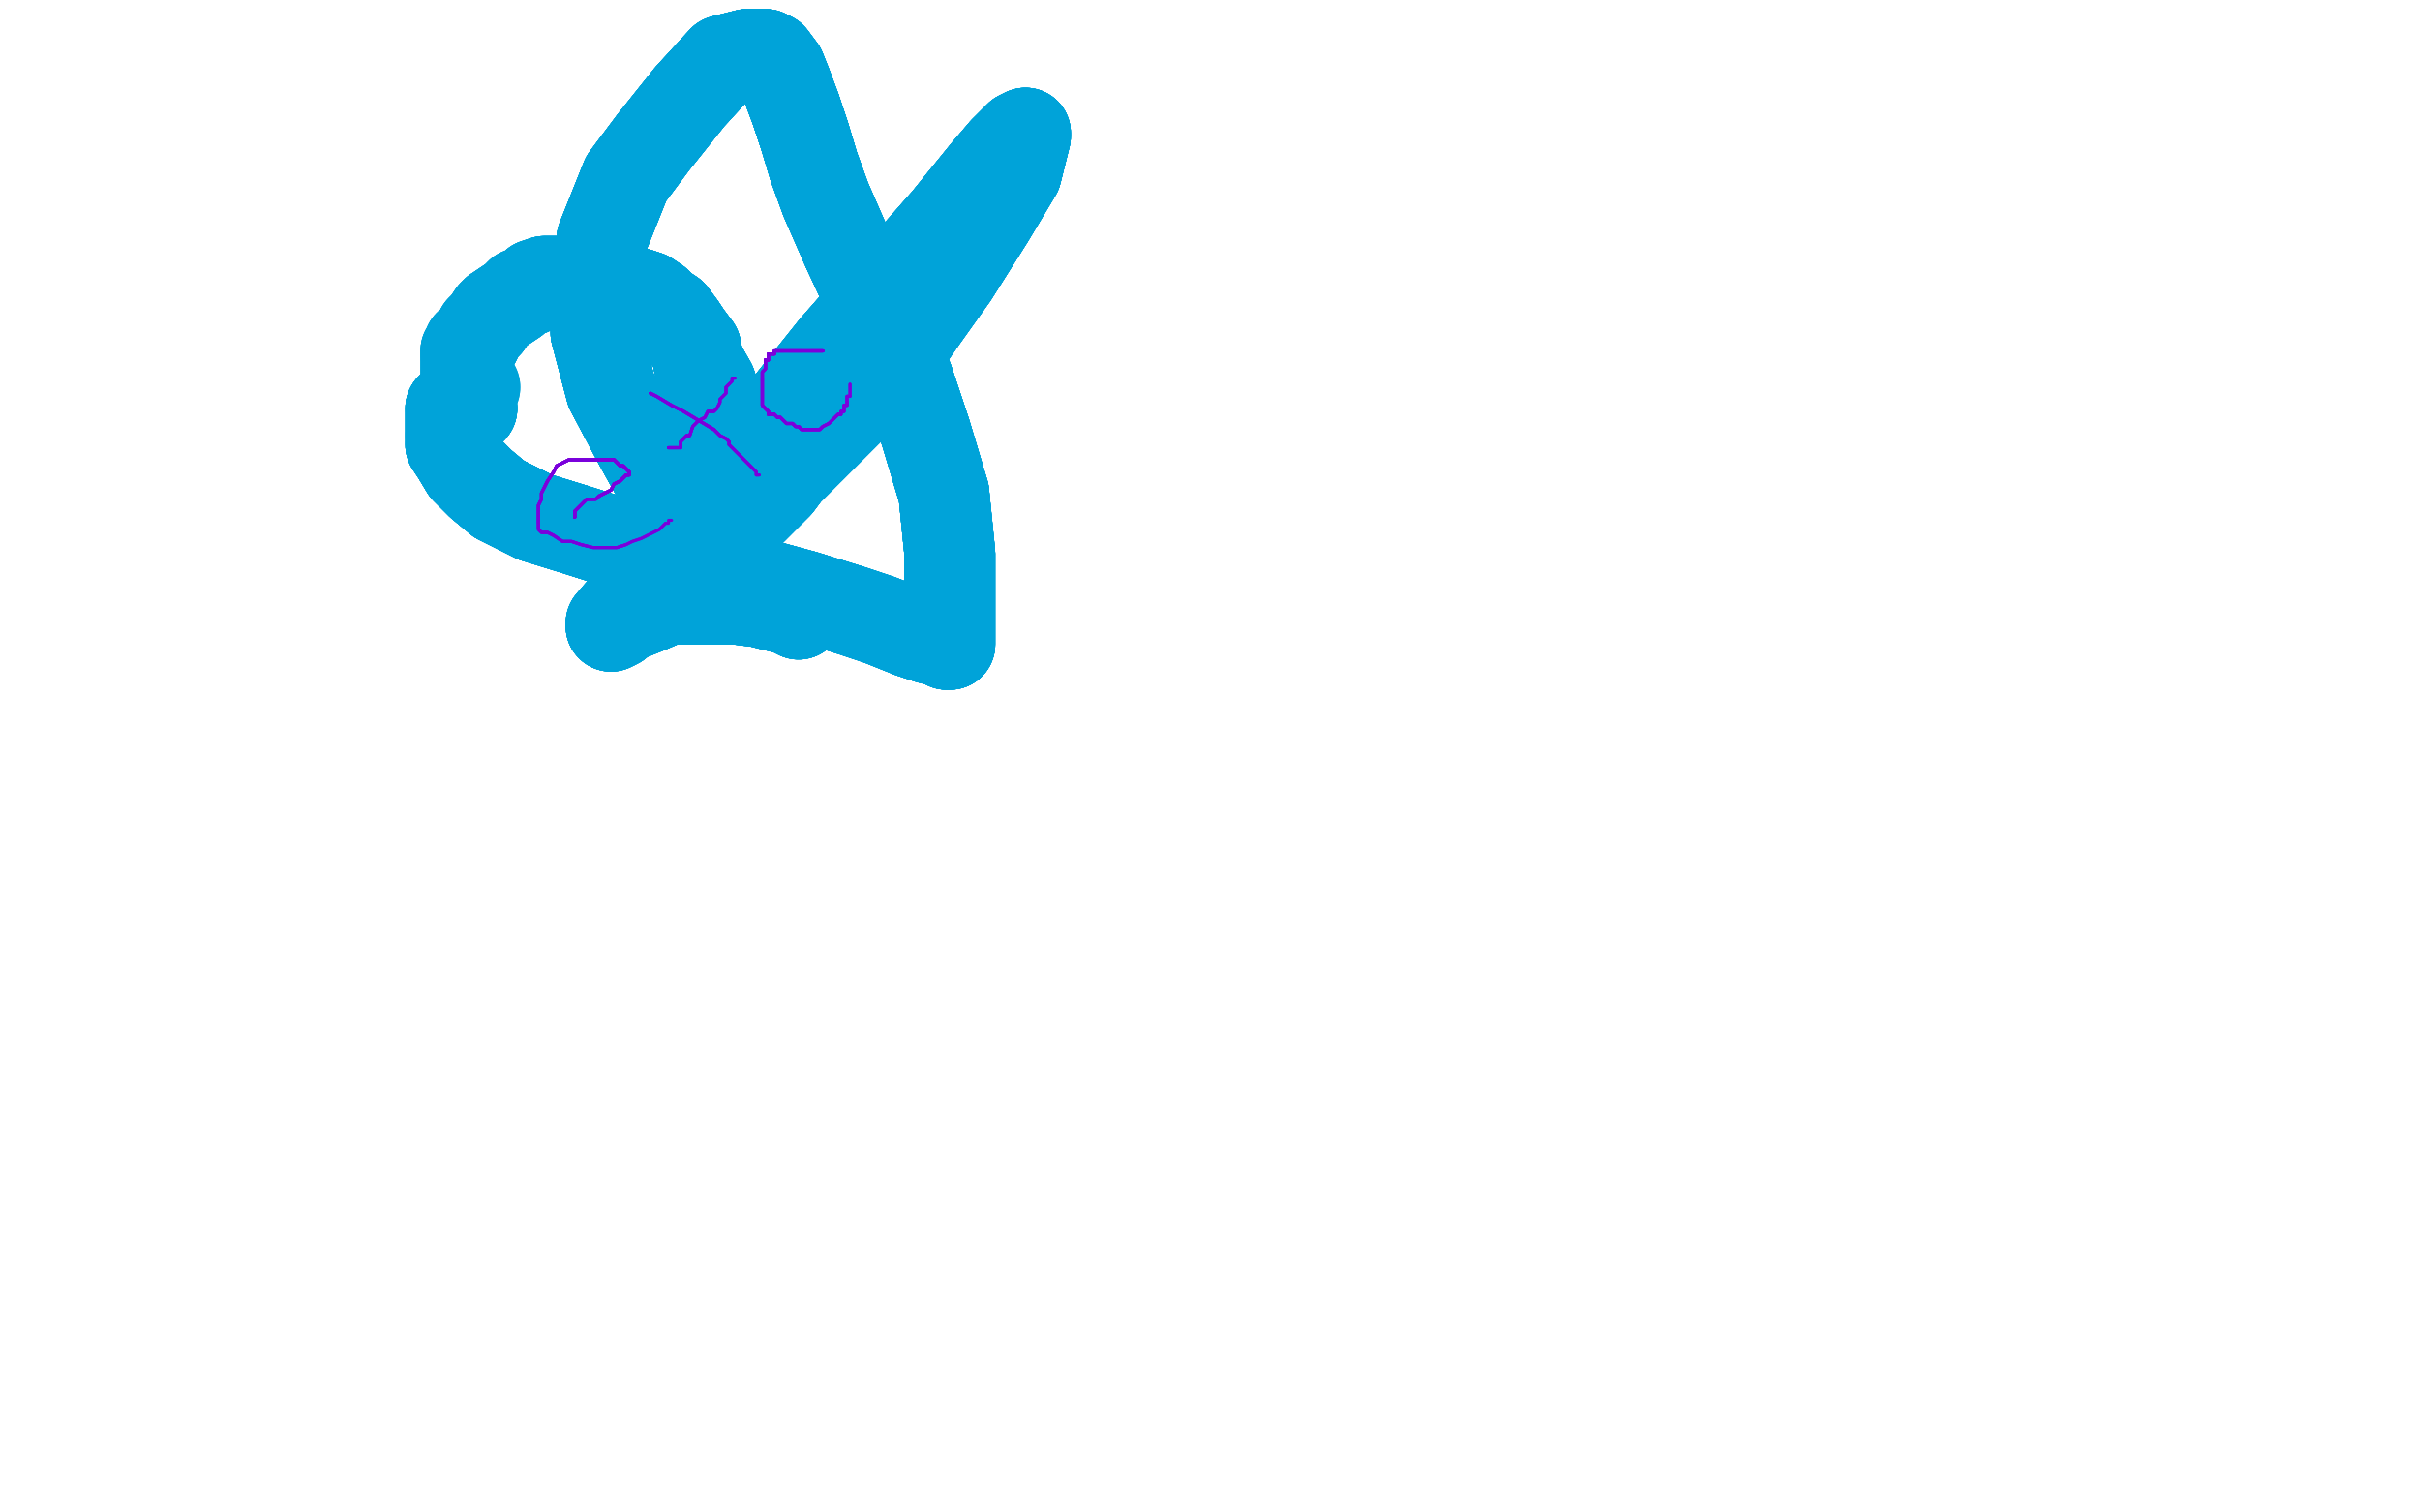 <?xml version="1.0" standalone="no"?>
<!DOCTYPE svg PUBLIC "-//W3C//DTD SVG 1.1//EN"
"http://www.w3.org/Graphics/SVG/1.1/DTD/svg11.dtd">

<svg width="800" height="500" version="1.1" xmlns="http://www.w3.org/2000/svg" xmlns:xlink="http://www.w3.org/1999/xlink" style="stroke-antialiasing: false"><desc>This SVG has been created on https://colorillo.com/</desc><rect x='0' y='0' width='800' height='500' style='fill: rgb(255,255,255); stroke-width:0' /><polyline points="156,135 155,135 154,135 152,135 151,135 150,135 149,135" style="fill: none; stroke: #00a3d9; stroke-width: 30; stroke-linejoin: round; stroke-linecap: round; stroke-antialiasing: false; stroke-antialias: 0; opacity: 1.0"/>
<polyline points="156,135 155,135 154,135 152,135 151,135 150,135 149,135 149,136 149,139 149,141 149,142 149,143 149,144" style="fill: none; stroke: #00a3d9; stroke-width: 30; stroke-linejoin: round; stroke-linecap: round; stroke-antialiasing: false; stroke-antialias: 0; opacity: 1.0"/>
<polyline points="156,135 155,135 154,135 152,135 151,135 150,135 149,135 149,136 149,139 149,141 149,142 149,143 149,144 149,145 149,147 151,150 154,155 159,160 165,165" style="fill: none; stroke: #00a3d9; stroke-width: 30; stroke-linejoin: round; stroke-linecap: round; stroke-antialiasing: false; stroke-antialias: 0; opacity: 1.0"/>
<polyline points="156,135 155,135 154,135 152,135 151,135 150,135 149,135 149,136 149,139 149,141 149,142 149,143 149,144 149,145 149,147 151,150 154,155 159,160 165,165 177,171 190,175 209,181 229,186 242,190 255,194" style="fill: none; stroke: #00a3d9; stroke-width: 30; stroke-linejoin: round; stroke-linecap: round; stroke-antialiasing: false; stroke-antialias: 0; opacity: 1.0"/>
<polyline points="156,135 155,135 154,135 152,135 151,135 150,135 149,135 149,136 149,139 149,141 149,142 149,143 149,144 149,145 149,147 151,150 154,155 159,160 165,165 177,171 190,175 209,181 229,186 242,190 255,194 266,197 282,202 291,205 301,209 307,211 311,212 313,213" style="fill: none; stroke: #00a3d9; stroke-width: 30; stroke-linejoin: round; stroke-linecap: round; stroke-antialiasing: false; stroke-antialias: 0; opacity: 1.0"/>
<polyline points="156,135 155,135 154,135 152,135 151,135 150,135 149,135 149,136 149,139 149,141 149,142 149,143 149,144 149,145 149,147 151,150 154,155 159,160 165,165 177,171 190,175 209,181 229,186 242,190 255,194 266,197 282,202 291,205 301,209 307,211 311,212 313,213 314,213 314,212 314,207 314,200 314,183 312,163" style="fill: none; stroke: #00a3d9; stroke-width: 30; stroke-linejoin: round; stroke-linecap: round; stroke-antialiasing: false; stroke-antialias: 0; opacity: 1.0"/>
<polyline points="156,135 155,135 154,135 152,135 151,135 150,135 149,135 149,136 149,139 149,141 149,142 149,143 149,144 149,145 149,147 151,150 154,155 159,160 165,165 177,171 190,175 209,181 229,186 242,190 255,194 266,197 282,202 291,205 301,209 307,211 311,212 313,213 314,213 314,212 314,207 314,200 314,183 312,163 306,143 300,125 280,82 273,66 269,55" style="fill: none; stroke: #00a3d9; stroke-width: 30; stroke-linejoin: round; stroke-linecap: round; stroke-antialiasing: false; stroke-antialias: 0; opacity: 1.0"/>
<polyline points="156,135 155,135 154,135 152,135 151,135 150,135 149,135 149,136 149,139 149,141 149,142 149,143 149,144 149,145 149,147 151,150 154,155 159,160 165,165 177,171 190,175 209,181 229,186 242,190 255,194 266,197 282,202 291,205 301,209 307,211 311,212 313,213 314,213 314,212 314,207 314,200 314,183 312,163 306,143 300,125 280,82 273,66 269,55 266,45 263,36 260,28 258,23 255,19 253,18 247,18" style="fill: none; stroke: #00a3d9; stroke-width: 30; stroke-linejoin: round; stroke-linecap: round; stroke-antialiasing: false; stroke-antialias: 0; opacity: 1.0"/>
<polyline points="149,144 149,145 149,147 151,150 154,155 159,160 165,165 177,171 190,175 209,181 229,186 242,190 255,194 266,197 282,202 291,205 301,209 307,211 311,212 313,213 314,213 314,212 314,207 314,200 314,183 312,163 306,143 300,125 280,82 273,66 269,55 266,45 263,36 260,28 258,23 255,19 253,18 247,18 239,20 228,32 216,47 207,59 199,79 197,94" style="fill: none; stroke: #00a3d9; stroke-width: 30; stroke-linejoin: round; stroke-linecap: round; stroke-antialiasing: false; stroke-antialias: 0; opacity: 1.0"/>
<polyline points="149,147 151,150 154,155 159,160 165,165 177,171 190,175 209,181 229,186 242,190 255,194 266,197 282,202 291,205 301,209 307,211 311,212 313,213 314,213 314,212 314,207 314,200 314,183 312,163 306,143 300,125 280,82 273,66 269,55 266,45 263,36 260,28 258,23 255,19 253,18 247,18 239,20 228,32 216,47 207,59 199,79 197,94 197,110 202,129 211,146 221,164 235,181 243,189 254,197" style="fill: none; stroke: #00a3d9; stroke-width: 30; stroke-linejoin: round; stroke-linecap: round; stroke-antialiasing: false; stroke-antialias: 0; opacity: 1.0"/>
<polyline points="165,165 177,171 190,175 209,181 229,186 242,190 255,194 266,197 282,202 291,205 301,209 307,211 311,212 313,213 314,213 314,212 314,207 314,200 314,183 312,163 306,143 300,125 280,82 273,66 269,55 266,45 263,36 260,28 258,23 255,19 253,18 247,18 239,20 228,32 216,47 207,59 199,79 197,94 197,110 202,129 211,146 221,164 235,181 243,189 254,197 258,200 262,202 264,203" style="fill: none; stroke: #00a3d9; stroke-width: 30; stroke-linejoin: round; stroke-linecap: round; stroke-antialiasing: false; stroke-antialias: 0; opacity: 1.0"/>
<polyline points="301,209 307,211 311,212 313,213 314,213 314,212 314,207 314,200 314,183 312,163 306,143 300,125 280,82 273,66 269,55 266,45 263,36 260,28 258,23 255,19 253,18 247,18 239,20 228,32 216,47 207,59 199,79 197,94 197,110 202,129 211,146 221,164 235,181 243,189 254,197 258,200 262,202 264,203 264,202 259,201 251,199 243,198 235,198 227,198 221,198" style="fill: none; stroke: #00a3d9; stroke-width: 30; stroke-linejoin: round; stroke-linecap: round; stroke-antialiasing: false; stroke-antialias: 0; opacity: 1.0"/>
<polyline points="301,209 307,211 311,212 313,213 314,213 314,212 314,207 314,200 314,183 312,163 306,143 300,125 280,82 273,66 269,55 266,45 263,36 260,28 258,23 255,19 253,18 247,18 239,20 228,32 216,47 207,59 199,79 197,94 197,110 202,129 211,146 221,164 235,181 243,189 254,197 258,200 262,202 264,203 264,202 259,201 251,199 243,198 235,198 227,198 221,198 214,201 209,203 206,204 204,206 202,207" style="fill: none; stroke: #00a3d9; stroke-width: 30; stroke-linejoin: round; stroke-linecap: round; stroke-antialiasing: false; stroke-antialias: 0; opacity: 1.0"/>
<polyline points="269,55 266,45 263,36 260,28 258,23 255,19 253,18 247,18 239,20 228,32 216,47 207,59 199,79 197,94 197,110 202,129 211,146 221,164 235,181 243,189 254,197 258,200 262,202 264,203 264,202 259,201 251,199 243,198 235,198 227,198 221,198 214,201 209,203 206,204 204,206 202,207 202,206 214,192 248,150 276,115 313,73 326,57 332,50" style="fill: none; stroke: #00a3d9; stroke-width: 30; stroke-linejoin: round; stroke-linecap: round; stroke-antialiasing: false; stroke-antialias: 0; opacity: 1.0"/>
<polyline points="269,55 266,45 263,36 260,28 258,23 255,19 253,18 247,18 239,20 228,32 216,47 207,59 199,79 197,94 197,110 202,129 211,146 221,164 235,181 243,189 254,197 258,200 262,202 264,203 264,202 259,201 251,199 243,198 235,198 227,198 221,198 214,201 209,203 206,204 204,206 202,207 202,206 214,192 248,150 276,115 313,73 326,57 332,50 337,45 339,44 339,45 336,57 327,72 315,91" style="fill: none; stroke: #00a3d9; stroke-width: 30; stroke-linejoin: round; stroke-linecap: round; stroke-antialiasing: false; stroke-antialias: 0; opacity: 1.0"/>
<polyline points="199,79 197,94 197,110 202,129 211,146 221,164 235,181 243,189 254,197 258,200 262,202 264,203 264,202 259,201 251,199 243,198 235,198 227,198 221,198 214,201 209,203 206,204 204,206 202,207 202,206 214,192 248,150 276,115 313,73 326,57 332,50 337,45 339,44 339,45 336,57 327,72 315,91 305,105 296,118 289,126 283,133 278,138 273,143 268,148" style="fill: none; stroke: #00a3d9; stroke-width: 30; stroke-linejoin: round; stroke-linecap: round; stroke-antialiasing: false; stroke-antialias: 0; opacity: 1.0"/>
<polyline points="197,110 202,129 211,146 221,164 235,181 243,189 254,197 258,200 262,202 264,203 264,202 259,201 251,199 243,198 235,198 227,198 221,198 214,201 209,203 206,204 204,206 202,207 202,206 214,192 248,150 276,115 313,73 326,57 332,50 337,45 339,44 339,45 336,57 327,72 315,91 305,105 296,118 289,126 283,133 278,138 273,143 268,148 264,152 260,156 257,160 253,164 249,168 245,172 243,174" style="fill: none; stroke: #00a3d9; stroke-width: 30; stroke-linejoin: round; stroke-linecap: round; stroke-antialiasing: false; stroke-antialias: 0; opacity: 1.0"/>
<polyline points="251,199 243,198 235,198 227,198 221,198 214,201 209,203 206,204 204,206 202,207 202,206 214,192 248,150 276,115 313,73 326,57 332,50 337,45 339,44 339,45 336,57 327,72 315,91 305,105 296,118 289,126 283,133 278,138 273,143 268,148 264,152 260,156 257,160 253,164 249,168 245,172 243,174 241,176 238,178 235,180 233,180 231,182 230,182 230,183" style="fill: none; stroke: #00a3d9; stroke-width: 30; stroke-linejoin: round; stroke-linecap: round; stroke-antialiasing: false; stroke-antialias: 0; opacity: 1.0"/>
<polyline points="235,198 227,198 221,198 214,201 209,203 206,204 204,206 202,207 202,206 214,192 248,150 276,115 313,73 326,57 332,50 337,45 339,44 339,45 336,57 327,72 315,91 305,105 296,118 289,126 283,133 278,138 273,143 268,148 264,152 260,156 257,160 253,164 249,168 245,172 243,174 241,176 238,178 235,180 233,180 231,182 230,182 230,183 230,182 231,174 234,166 236,160 239,154 240,150 241,148" style="fill: none; stroke: #00a3d9; stroke-width: 30; stroke-linejoin: round; stroke-linecap: round; stroke-antialiasing: false; stroke-antialias: 0; opacity: 1.0"/>
<polyline points="248,150 276,115 313,73 326,57 332,50 337,45 339,44 339,45 336,57 327,72 315,91 305,105 296,118 289,126 283,133 278,138 273,143 268,148 264,152 260,156 257,160 253,164 249,168 245,172 243,174 241,176 238,178 235,180 233,180 231,182 230,182 230,183 230,182 231,174 234,166 236,160 239,154 240,150 241,148 242,147 242,146 242,145 242,144 242,142 240,137" style="fill: none; stroke: #00a3d9; stroke-width: 30; stroke-linejoin: round; stroke-linecap: round; stroke-antialiasing: false; stroke-antialias: 0; opacity: 1.0"/>
<polyline points="332,50 337,45 339,44 339,45 336,57 327,72 315,91 305,105 296,118 289,126 283,133 278,138 273,143 268,148 264,152 260,156 257,160 253,164 249,168 245,172 243,174 241,176 238,178 235,180 233,180 231,182 230,182 230,183 230,182 231,174 234,166 236,160 239,154 240,150 241,148 242,147 242,146 242,145 242,144 242,142 240,137 237,133 235,127 231,120 230,115 227,111 225,108 222,104" style="fill: none; stroke: #00a3d9; stroke-width: 30; stroke-linejoin: round; stroke-linecap: round; stroke-antialiasing: false; stroke-antialias: 0; opacity: 1.0"/>
<polyline points="283,133 278,138 273,143 268,148 264,152 260,156 257,160 253,164 249,168 245,172 243,174 241,176 238,178 235,180 233,180 231,182 230,182 230,183 230,182 231,174 234,166 236,160 239,154 240,150 241,148 242,147 242,146 242,145 242,144 242,142 240,137 237,133 235,127 231,120 230,115 227,111 225,108 222,104 219,102 217,100 214,98 211,97 206,96 204,95 200,94" style="fill: none; stroke: #00a3d9; stroke-width: 30; stroke-linejoin: round; stroke-linecap: round; stroke-antialiasing: false; stroke-antialias: 0; opacity: 1.0"/>
<polyline points="264,152 260,156 257,160 253,164 249,168 245,172 243,174 241,176 238,178 235,180 233,180 231,182 230,182 230,183 230,182 231,174 234,166 236,160 239,154 240,150 241,148 242,147 242,146 242,145 242,144 242,142 240,137 237,133 235,127 231,120 230,115 227,111 225,108 222,104 219,102 217,100 214,98 211,97 206,96 204,95 200,94 197,93 194,93 190,93 187,93 185,93 182,93 180,93" style="fill: none; stroke: #00a3d9; stroke-width: 30; stroke-linejoin: round; stroke-linecap: round; stroke-antialiasing: false; stroke-antialias: 0; opacity: 1.0"/>
<polyline points="233,180 231,182 230,182 230,183 230,182 231,174 234,166 236,160 239,154 240,150 241,148 242,147 242,146 242,145 242,144 242,142 240,137 237,133 235,127 231,120 230,115 227,111 225,108 222,104 219,102 217,100 214,98 211,97 206,96 204,95 200,94 197,93 194,93 190,93 187,93 185,93 182,93 180,93 177,94 175,96 172,97 170,99 164,103 163,104 161,107" style="fill: none; stroke: #00a3d9; stroke-width: 30; stroke-linejoin: round; stroke-linecap: round; stroke-antialiasing: false; stroke-antialias: 0; opacity: 1.0"/>
<polyline points="230,182 231,174 234,166 236,160 239,154 240,150 241,148 242,147 242,146 242,145 242,144 242,142 240,137 237,133 235,127 231,120 230,115 227,111 225,108 222,104 219,102 217,100 214,98 211,97 206,96 204,95 200,94 197,93 194,93 190,93 187,93 185,93 182,93 180,93 177,94 175,96 172,97 170,99 164,103 163,104 161,107 159,109 158,111 157,113 155,114 155,115 154,116 154,117" style="fill: none; stroke: #00a3d9; stroke-width: 30; stroke-linejoin: round; stroke-linecap: round; stroke-antialiasing: false; stroke-antialias: 0; opacity: 1.0"/>
<polyline points="242,146 242,145 242,144 242,142 240,137 237,133 235,127 231,120 230,115 227,111 225,108 222,104 219,102 217,100 214,98 211,97 206,96 204,95 200,94 197,93 194,93 190,93 187,93 185,93 182,93 180,93 177,94 175,96 172,97 170,99 164,103 163,104 161,107 159,109 158,111 157,113 155,114 155,115 154,116 154,117 154,118 154,119 154,120 154,121 154,122 154,123" style="fill: none; stroke: #00a3d9; stroke-width: 30; stroke-linejoin: round; stroke-linecap: round; stroke-antialiasing: false; stroke-antialias: 0; opacity: 1.0"/>
<polyline points="240,137 237,133 235,127 231,120 230,115 227,111 225,108 222,104 219,102 217,100 214,98 211,97 206,96 204,95 200,94 197,93 194,93 190,93 187,93 185,93 182,93 180,93 177,94 175,96 172,97 170,99 164,103 163,104 161,107 159,109 158,111 157,113 155,114 155,115 154,116 154,117 154,118 154,119 154,120 154,121 154,122 154,123 154,124 155,124 155,126 156,126 156,128 157,128" style="fill: none; stroke: #00a3d9; stroke-width: 30; stroke-linejoin: round; stroke-linecap: round; stroke-antialiasing: false; stroke-antialias: 0; opacity: 1.0"/>
<polyline points="240,137 237,133 235,127 231,120 230,115 227,111 225,108 222,104 219,102 217,100 214,98 211,97 206,96 204,95 200,94 197,93 194,93 190,93 187,93 185,93 182,93 180,93 177,94 175,96 172,97 170,99 164,103 163,104 161,107 159,109 158,111 157,113 155,114 155,115 154,116 154,117 154,118 154,119 154,120 154,121 154,122 154,123 154,124 155,124 155,126 156,126 156,128 157,128 156,128" style="fill: none; stroke: #00a3d9; stroke-width: 30; stroke-linejoin: round; stroke-linecap: round; stroke-antialiasing: false; stroke-antialias: 0; opacity: 1.0"/>
<polyline points="190,171 190,170 190,169 192,167 193,166 194,165 196,165" style="fill: none; stroke: #7a00db; stroke-width: 1; stroke-linejoin: round; stroke-linecap: round; stroke-antialiasing: false; stroke-antialias: 0; opacity: 1.0"/>
<polyline points="190,171 190,170 190,169 192,167 193,166 194,165 196,165 197,165 198,164 200,163 202,162 203,160 205,159" style="fill: none; stroke: #7a00db; stroke-width: 1; stroke-linejoin: round; stroke-linecap: round; stroke-antialiasing: false; stroke-antialias: 0; opacity: 1.0"/>
<polyline points="190,171 190,170 190,169 192,167 193,166 194,165 196,165 197,165 198,164 200,163 202,162 203,160 205,159 206,158 207,157 208,157" style="fill: none; stroke: #7a00db; stroke-width: 1; stroke-linejoin: round; stroke-linecap: round; stroke-antialiasing: false; stroke-antialias: 0; opacity: 1.0"/>
<polyline points="190,171 190,170 190,169 192,167 193,166 194,165 196,165 197,165 198,164 200,163 202,162 203,160 205,159 206,158 207,157 208,157 208,156 207,155 206,154 205,154 203,152" style="fill: none; stroke: #7a00db; stroke-width: 1; stroke-linejoin: round; stroke-linecap: round; stroke-antialiasing: false; stroke-antialias: 0; opacity: 1.0"/>
<polyline points="190,171 190,170 190,169 192,167 193,166 194,165 196,165 197,165 198,164 200,163 202,162 203,160 205,159 206,158 207,157 208,157 208,156 207,155 206,154 205,154 203,152 202,152 201,152 199,152 197,152 194,152 192,152 190,152" style="fill: none; stroke: #7a00db; stroke-width: 1; stroke-linejoin: round; stroke-linecap: round; stroke-antialiasing: false; stroke-antialias: 0; opacity: 1.0"/>
<polyline points="190,171 190,170 190,169 192,167 193,166 194,165 196,165 197,165 198,164 200,163 202,162 203,160 205,159 206,158 207,157 208,157 208,156 207,155 206,154 205,154 203,152 202,152 201,152 199,152 197,152 194,152 192,152 190,152 188,152 186,153 184,154 183,156 181,159 180,161" style="fill: none; stroke: #7a00db; stroke-width: 1; stroke-linejoin: round; stroke-linecap: round; stroke-antialiasing: false; stroke-antialias: 0; opacity: 1.0"/>
<polyline points="190,171 190,170 190,169 192,167 193,166 194,165 196,165 197,165 198,164 200,163 202,162 203,160 205,159 206,158 207,157 208,157 208,156 207,155 206,154 205,154 203,152 202,152 201,152 199,152 197,152 194,152 192,152 190,152 188,152 186,153 184,154 183,156 181,159 180,161 179,163 179,165 178,167 178,169 178,171 178,173" style="fill: none; stroke: #7a00db; stroke-width: 1; stroke-linejoin: round; stroke-linecap: round; stroke-antialiasing: false; stroke-antialias: 0; opacity: 1.0"/>
<polyline points="190,171 190,170 190,169 192,167 193,166 194,165 196,165 197,165 198,164 200,163 202,162 203,160 205,159 206,158 207,157 208,157 208,156 207,155 206,154 205,154 203,152 202,152 201,152 199,152 197,152 194,152 192,152 190,152 188,152 186,153 184,154 183,156 181,159 180,161 179,163 179,165 178,167 178,169 178,171 178,173 178,175 179,176 181,176 183,177 186,179 189,179" style="fill: none; stroke: #7a00db; stroke-width: 1; stroke-linejoin: round; stroke-linecap: round; stroke-antialiasing: false; stroke-antialias: 0; opacity: 1.0"/>
<polyline points="193,166 194,165 196,165 197,165 198,164 200,163 202,162 203,160 205,159 206,158 207,157 208,157 208,156 207,155 206,154 205,154 203,152 202,152 201,152 199,152 197,152 194,152 192,152 190,152 188,152 186,153 184,154 183,156 181,159 180,161 179,163 179,165 178,167 178,169 178,171 178,173 178,175 179,176 181,176 183,177 186,179 189,179 192,180 196,181 199,181 202,181 204,181 207,180" style="fill: none; stroke: #7a00db; stroke-width: 1; stroke-linejoin: round; stroke-linecap: round; stroke-antialiasing: false; stroke-antialias: 0; opacity: 1.0"/>
<polyline points="207,157 208,157 208,156 207,155 206,154 205,154 203,152 202,152 201,152 199,152 197,152 194,152 192,152 190,152 188,152 186,153 184,154 183,156 181,159 180,161 179,163 179,165 178,167 178,169 178,171 178,173 178,175 179,176 181,176 183,177 186,179 189,179 192,180 196,181 199,181 202,181 204,181 207,180 209,179 212,178 214,177 216,176 218,175 219,174 220,173" style="fill: none; stroke: #7a00db; stroke-width: 1; stroke-linejoin: round; stroke-linecap: round; stroke-antialiasing: false; stroke-antialias: 0; opacity: 1.0"/>
<polyline points="207,157 208,157 208,156 207,155 206,154 205,154 203,152 202,152 201,152 199,152 197,152 194,152 192,152 190,152 188,152 186,153 184,154 183,156 181,159 180,161 179,163 179,165 178,167 178,169 178,171 178,173 178,175 179,176 181,176 183,177 186,179 189,179 192,180 196,181 199,181 202,181 204,181 207,180 209,179 212,178 214,177 216,176 218,175 219,174 220,173 221,173 221,172 222,172" style="fill: none; stroke: #7a00db; stroke-width: 1; stroke-linejoin: round; stroke-linecap: round; stroke-antialiasing: false; stroke-antialias: 0; opacity: 1.0"/>
<polyline points="215,130 217,131 222,134 226,136 231,139 236,142 238,144 240,145" style="fill: none; stroke: #7a00db; stroke-width: 1; stroke-linejoin: round; stroke-linecap: round; stroke-antialiasing: false; stroke-antialias: 0; opacity: 1.0"/>
<polyline points="215,130 217,131 222,134 226,136 231,139 236,142 238,144 240,145 241,146 241,147" style="fill: none; stroke: #7a00db; stroke-width: 1; stroke-linejoin: round; stroke-linecap: round; stroke-antialiasing: false; stroke-antialias: 0; opacity: 1.0"/>
<polyline points="215,130 217,131 222,134 226,136 231,139 236,142 238,144 240,145 241,146 241,147 242,148 243,149 245,151 247,153 249,155 250,156 250,157" style="fill: none; stroke: #7a00db; stroke-width: 1; stroke-linejoin: round; stroke-linecap: round; stroke-antialiasing: false; stroke-antialias: 0; opacity: 1.0"/>
<polyline points="215,130 217,131 222,134 226,136 231,139 236,142 238,144 240,145 241,146 241,147 242,148 243,149 245,151 247,153 249,155 250,156 250,157 251,157" style="fill: none; stroke: #7a00db; stroke-width: 1; stroke-linejoin: round; stroke-linecap: round; stroke-antialiasing: false; stroke-antialias: 0; opacity: 1.0"/>
<polyline points="215,130 217,131 222,134 226,136 231,139 236,142 238,144 240,145 241,146 241,147 242,148 243,149 245,151 247,153 249,155 250,156 250,157 251,157" style="fill: none; stroke: #7a00db; stroke-width: 1; stroke-linejoin: round; stroke-linecap: round; stroke-antialiasing: false; stroke-antialias: 0; opacity: 1.0"/>
<polyline points="221,148 222,148 223,148 224,148" style="fill: none; stroke: #7a00db; stroke-width: 1; stroke-linejoin: round; stroke-linecap: round; stroke-antialiasing: false; stroke-antialias: 0; opacity: 1.0"/>
<polyline points="221,148 222,148 223,148 224,148 225,148 225,147 225,146 227,144" style="fill: none; stroke: #7a00db; stroke-width: 1; stroke-linejoin: round; stroke-linecap: round; stroke-antialiasing: false; stroke-antialias: 0; opacity: 1.0"/>
<polyline points="221,148 222,148 223,148 224,148 225,148 225,147 225,146 227,144 228,144 229,141 231,139 233,138 234,136 236,136 237,135" style="fill: none; stroke: #7a00db; stroke-width: 1; stroke-linejoin: round; stroke-linecap: round; stroke-antialiasing: false; stroke-antialias: 0; opacity: 1.0"/>
<polyline points="221,148 222,148 223,148 224,148 225,148 225,147 225,146 227,144 228,144 229,141 231,139 233,138 234,136 236,136 237,135 238,133 238,132 239,131 240,130 240,128 241,127" style="fill: none; stroke: #7a00db; stroke-width: 1; stroke-linejoin: round; stroke-linecap: round; stroke-antialiasing: false; stroke-antialias: 0; opacity: 1.0"/>
<polyline points="221,148 222,148 223,148 224,148 225,148 225,147 225,146 227,144 228,144 229,141 231,139 233,138 234,136 236,136 237,135 238,133 238,132 239,131 240,130 240,128 241,127 242,126 242,125 243,125" style="fill: none; stroke: #7a00db; stroke-width: 1; stroke-linejoin: round; stroke-linecap: round; stroke-antialiasing: false; stroke-antialias: 0; opacity: 1.0"/>
<polyline points="221,148 222,148 223,148 224,148 225,148 225,147 225,146 227,144 228,144 229,141 231,139 233,138 234,136 236,136 237,135 238,133 238,132 239,131 240,130 240,128 241,127 242,126 242,125 243,125" style="fill: none; stroke: #7a00db; stroke-width: 1; stroke-linejoin: round; stroke-linecap: round; stroke-antialiasing: false; stroke-antialias: 0; opacity: 1.0"/>
<polyline points="272,116 271,116 270,116 269,116 268,116" style="fill: none; stroke: #7a00db; stroke-width: 1; stroke-linejoin: round; stroke-linecap: round; stroke-antialiasing: false; stroke-antialias: 0; opacity: 1.0"/>
<polyline points="272,116 271,116 270,116 269,116 268,116 266,116 265,116 264,116 263,116 262,116 261,116" style="fill: none; stroke: #7a00db; stroke-width: 1; stroke-linejoin: round; stroke-linecap: round; stroke-antialiasing: false; stroke-antialias: 0; opacity: 1.0"/>
<polyline points="272,116 271,116 270,116 269,116 268,116 266,116 265,116 264,116 263,116 262,116 261,116 260,116 259,116 258,116 256,116 256,117" style="fill: none; stroke: #7a00db; stroke-width: 1; stroke-linejoin: round; stroke-linecap: round; stroke-antialiasing: false; stroke-antialias: 0; opacity: 1.0"/>
<polyline points="272,116 271,116 270,116 269,116 268,116 266,116 265,116 264,116 263,116 262,116 261,116 260,116 259,116 258,116 256,116 256,117 255,117 254,117 254,119 253,119" style="fill: none; stroke: #7a00db; stroke-width: 1; stroke-linejoin: round; stroke-linecap: round; stroke-antialiasing: false; stroke-antialias: 0; opacity: 1.0"/>
<polyline points="272,116 271,116 270,116 269,116 268,116 266,116 265,116 264,116 263,116 262,116 261,116 260,116 259,116 258,116 256,116 256,117 255,117 254,117 254,119 253,119 253,121 253,122 252,123 252,124 252,125 252,126" style="fill: none; stroke: #7a00db; stroke-width: 1; stroke-linejoin: round; stroke-linecap: round; stroke-antialiasing: false; stroke-antialias: 0; opacity: 1.0"/>
<polyline points="272,116 271,116 270,116 269,116 268,116 266,116 265,116 264,116 263,116 262,116 261,116 260,116 259,116 258,116 256,116 256,117 255,117 254,117 254,119 253,119 253,121 253,122 252,123 252,124 252,125 252,126 252,127 252,128 252,129 252,130 252,131 252,132" style="fill: none; stroke: #7a00db; stroke-width: 1; stroke-linejoin: round; stroke-linecap: round; stroke-antialiasing: false; stroke-antialias: 0; opacity: 1.0"/>
<polyline points="272,116 271,116 270,116 269,116 268,116 266,116 265,116 264,116 263,116 262,116 261,116 260,116 259,116 258,116 256,116 256,117 255,117 254,117 254,119 253,119 253,121 253,122 252,123 252,124 252,125 252,126 252,127 252,128 252,129 252,130 252,131 252,132 252,133 252,134 253,135 254,136" style="fill: none; stroke: #7a00db; stroke-width: 1; stroke-linejoin: round; stroke-linecap: round; stroke-antialiasing: false; stroke-antialias: 0; opacity: 1.0"/>
<polyline points="272,116 271,116 270,116 269,116 268,116 266,116 265,116 264,116 263,116 262,116 261,116 260,116 259,116 258,116 256,116 256,117 255,117 254,117 254,119 253,119 253,121 253,122 252,123 252,124 252,125 252,126 252,127 252,128 252,129 252,130 252,131 252,132 252,133 252,134 253,135 254,136 254,137 256,137 257,138 258,138 259,139 260,140" style="fill: none; stroke: #7a00db; stroke-width: 1; stroke-linejoin: round; stroke-linecap: round; stroke-antialiasing: false; stroke-antialias: 0; opacity: 1.0"/>
<polyline points="272,116 271,116 270,116 269,116 268,116 266,116 265,116 264,116 263,116 262,116 261,116 260,116 259,116 258,116 256,116 256,117 255,117 254,117 254,119 253,119 253,121 253,122 252,123 252,124 252,125 252,126 252,127 252,128 252,129 252,130 252,131 252,132 252,133 252,134 253,135 254,136 254,137 256,137 257,138 258,138 259,139 260,140 261,140 262,140 263,141 264,141 265,142" style="fill: none; stroke: #7a00db; stroke-width: 1; stroke-linejoin: round; stroke-linecap: round; stroke-antialiasing: false; stroke-antialias: 0; opacity: 1.0"/>
<polyline points="265,116 264,116 263,116 262,116 261,116 260,116 259,116 258,116 256,116 256,117 255,117 254,117 254,119 253,119 253,121 253,122 252,123 252,124 252,125 252,126 252,127 252,128 252,129 252,130 252,131 252,132 252,133 252,134 253,135 254,136 254,137 256,137 257,138 258,138 259,139 260,140 261,140 262,140 263,141 264,141 265,142 266,142 267,142 268,142 269,142 270,142 271,142" style="fill: none; stroke: #7a00db; stroke-width: 1; stroke-linejoin: round; stroke-linecap: round; stroke-antialiasing: false; stroke-antialias: 0; opacity: 1.0"/>
<polyline points="259,116 258,116 256,116 256,117 255,117 254,117 254,119 253,119 253,121 253,122 252,123 252,124 252,125 252,126 252,127 252,128 252,129 252,130 252,131 252,132 252,133 252,134 253,135 254,136 254,137 256,137 257,138 258,138 259,139 260,140 261,140 262,140 263,141 264,141 265,142 266,142 267,142 268,142 269,142 270,142 271,142 272,141 274,140 275,139 276,138 277,137 278,137" style="fill: none; stroke: #7a00db; stroke-width: 1; stroke-linejoin: round; stroke-linecap: round; stroke-antialiasing: false; stroke-antialias: 0; opacity: 1.0"/>
<polyline points="254,119 253,119 253,121 253,122 252,123 252,124 252,125 252,126 252,127 252,128 252,129 252,130 252,131 252,132 252,133 252,134 253,135 254,136 254,137 256,137 257,138 258,138 259,139 260,140 261,140 262,140 263,141 264,141 265,142 266,142 267,142 268,142 269,142 270,142 271,142 272,141 274,140 275,139 276,138 277,137 278,137 278,136 279,136 279,135 279,134 280,134 280,133" style="fill: none; stroke: #7a00db; stroke-width: 1; stroke-linejoin: round; stroke-linecap: round; stroke-antialiasing: false; stroke-antialias: 0; opacity: 1.0"/>
<polyline points="254,119 253,119 253,121 253,122 252,123 252,124 252,125 252,126 252,127 252,128 252,129 252,130 252,131 252,132 252,133 252,134 253,135 254,136 254,137 256,137 257,138 258,138 259,139 260,140 261,140 262,140 263,141 264,141 265,142 266,142 267,142 268,142 269,142 270,142 271,142 272,141 274,140 275,139 276,138 277,137 278,137 278,136 279,136 279,135 279,134 280,134 280,133 280,132 280,131 281,131" style="fill: none; stroke: #7a00db; stroke-width: 1; stroke-linejoin: round; stroke-linecap: round; stroke-antialiasing: false; stroke-antialias: 0; opacity: 1.0"/>
<polyline points="252,125 252,126 252,127 252,128 252,129 252,130 252,131 252,132 252,133 252,134 253,135 254,136 254,137 256,137 257,138 258,138 259,139 260,140 261,140 262,140 263,141 264,141 265,142 266,142 267,142 268,142 269,142 270,142 271,142 272,141 274,140 275,139 276,138 277,137 278,137 278,136 279,136 279,135 279,134 280,134 280,133 280,132 280,131 281,131 281,129 281,128 281,127" style="fill: none; stroke: #7a00db; stroke-width: 1; stroke-linejoin: round; stroke-linecap: round; stroke-antialiasing: false; stroke-antialias: 0; opacity: 1.0"/>
<polyline points="252,125 252,126 252,127 252,128 252,129 252,130 252,131 252,132 252,133 252,134 253,135 254,136 254,137 256,137 257,138 258,138 259,139 260,140 261,140 262,140 263,141 264,141 265,142 266,142 267,142 268,142 269,142 270,142 271,142 272,141 274,140 275,139 276,138 277,137 278,137 278,136 279,136 279,135 279,134 280,134 280,133 280,132 280,131 281,131 281,129 281,128 281,127" style="fill: none; stroke: #7a00db; stroke-width: 1; stroke-linejoin: round; stroke-linecap: round; stroke-antialiasing: false; stroke-antialias: 0; opacity: 1.0"/>
<circle cx="292.5" cy="121.5" r="0" style="fill: #7a00db; stroke-antialiasing: false; stroke-antialias: 0; opacity: 1.0"/>
</svg>
